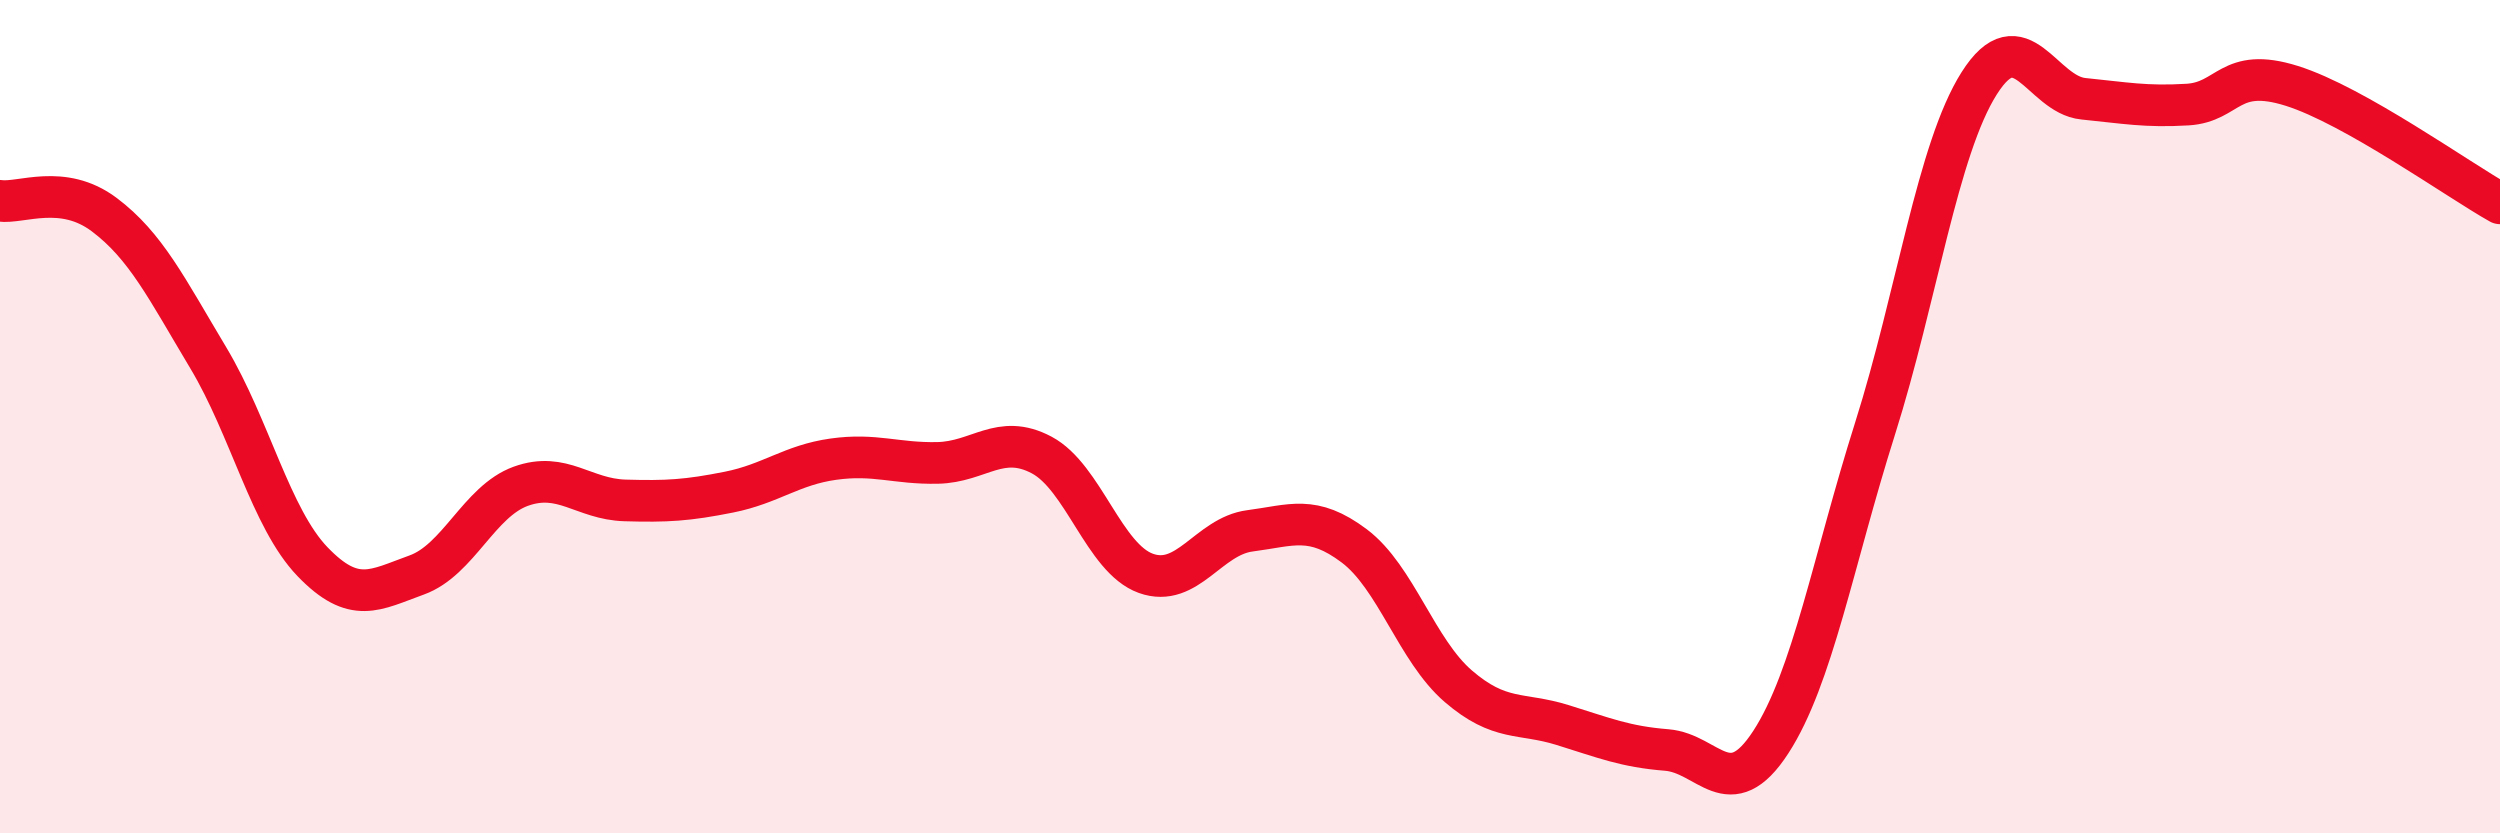 
    <svg width="60" height="20" viewBox="0 0 60 20" xmlns="http://www.w3.org/2000/svg">
      <path
        d="M 0,4.82 C 0.5,4.89 1.5,4.4 2.5,5.15 C 3.5,5.9 4,6.92 5,8.59 C 6,10.26 6.5,12.44 7.5,13.48 C 8.5,14.52 9,14.16 10,13.8 C 11,13.44 11.5,12.03 12.5,11.67 C 13.5,11.31 14,11.98 15,12.01 C 16,12.04 16.5,12.01 17.5,11.81 C 18.5,11.61 19,11.16 20,11.02 C 21,10.88 21.5,11.13 22.5,11.11 C 23.5,11.09 24,10.39 25,10.92 C 26,11.45 26.5,13.4 27.5,13.76 C 28.5,14.12 29,12.87 30,12.74 C 31,12.61 31.5,12.35 32.5,13.1 C 33.5,13.85 34,15.61 35,16.47 C 36,17.33 36.5,17.09 37.5,17.4 C 38.5,17.71 39,17.92 40,18 C 41,18.08 41.5,19.35 42.5,17.81 C 43.5,16.27 44,13.45 45,10.29 C 46,7.13 46.5,3.58 47.5,2 C 48.5,0.42 49,2.27 50,2.37 C 51,2.47 51.5,2.57 52.5,2.51 C 53.5,2.45 53.5,1.59 55,2.06 C 56.5,2.53 59,4.32 60,4.88L60 20L0 20Z"
        fill="#EB0A25"
        opacity="0.1"
        stroke-linecap="round"
        stroke-linejoin="round"
      />
      <path
        d="M 0,4.82 C 0.5,4.89 1.5,4.4 2.5,5.15 C 3.5,5.9 4,6.92 5,8.59 C 6,10.26 6.5,12.44 7.5,13.48 C 8.5,14.52 9,14.16 10,13.8 C 11,13.44 11.5,12.03 12.5,11.67 C 13.5,11.31 14,11.98 15,12.01 C 16,12.04 16.5,12.01 17.5,11.81 C 18.5,11.61 19,11.16 20,11.02 C 21,10.88 21.5,11.13 22.5,11.11 C 23.5,11.09 24,10.39 25,10.92 C 26,11.45 26.5,13.4 27.5,13.76 C 28.5,14.12 29,12.87 30,12.74 C 31,12.61 31.5,12.35 32.5,13.1 C 33.5,13.85 34,15.61 35,16.47 C 36,17.33 36.5,17.09 37.5,17.4 C 38.5,17.71 39,17.92 40,18 C 41,18.08 41.5,19.35 42.5,17.81 C 43.5,16.27 44,13.45 45,10.29 C 46,7.13 46.5,3.58 47.5,2 C 48.5,0.42 49,2.27 50,2.37 C 51,2.47 51.5,2.57 52.5,2.51 C 53.5,2.45 53.5,1.59 55,2.06 C 56.5,2.53 59,4.32 60,4.88"
        stroke="#EB0A25"
        stroke-width="1"
        fill="none"
        stroke-linecap="round"
        stroke-linejoin="round"
      />
    </svg>
  